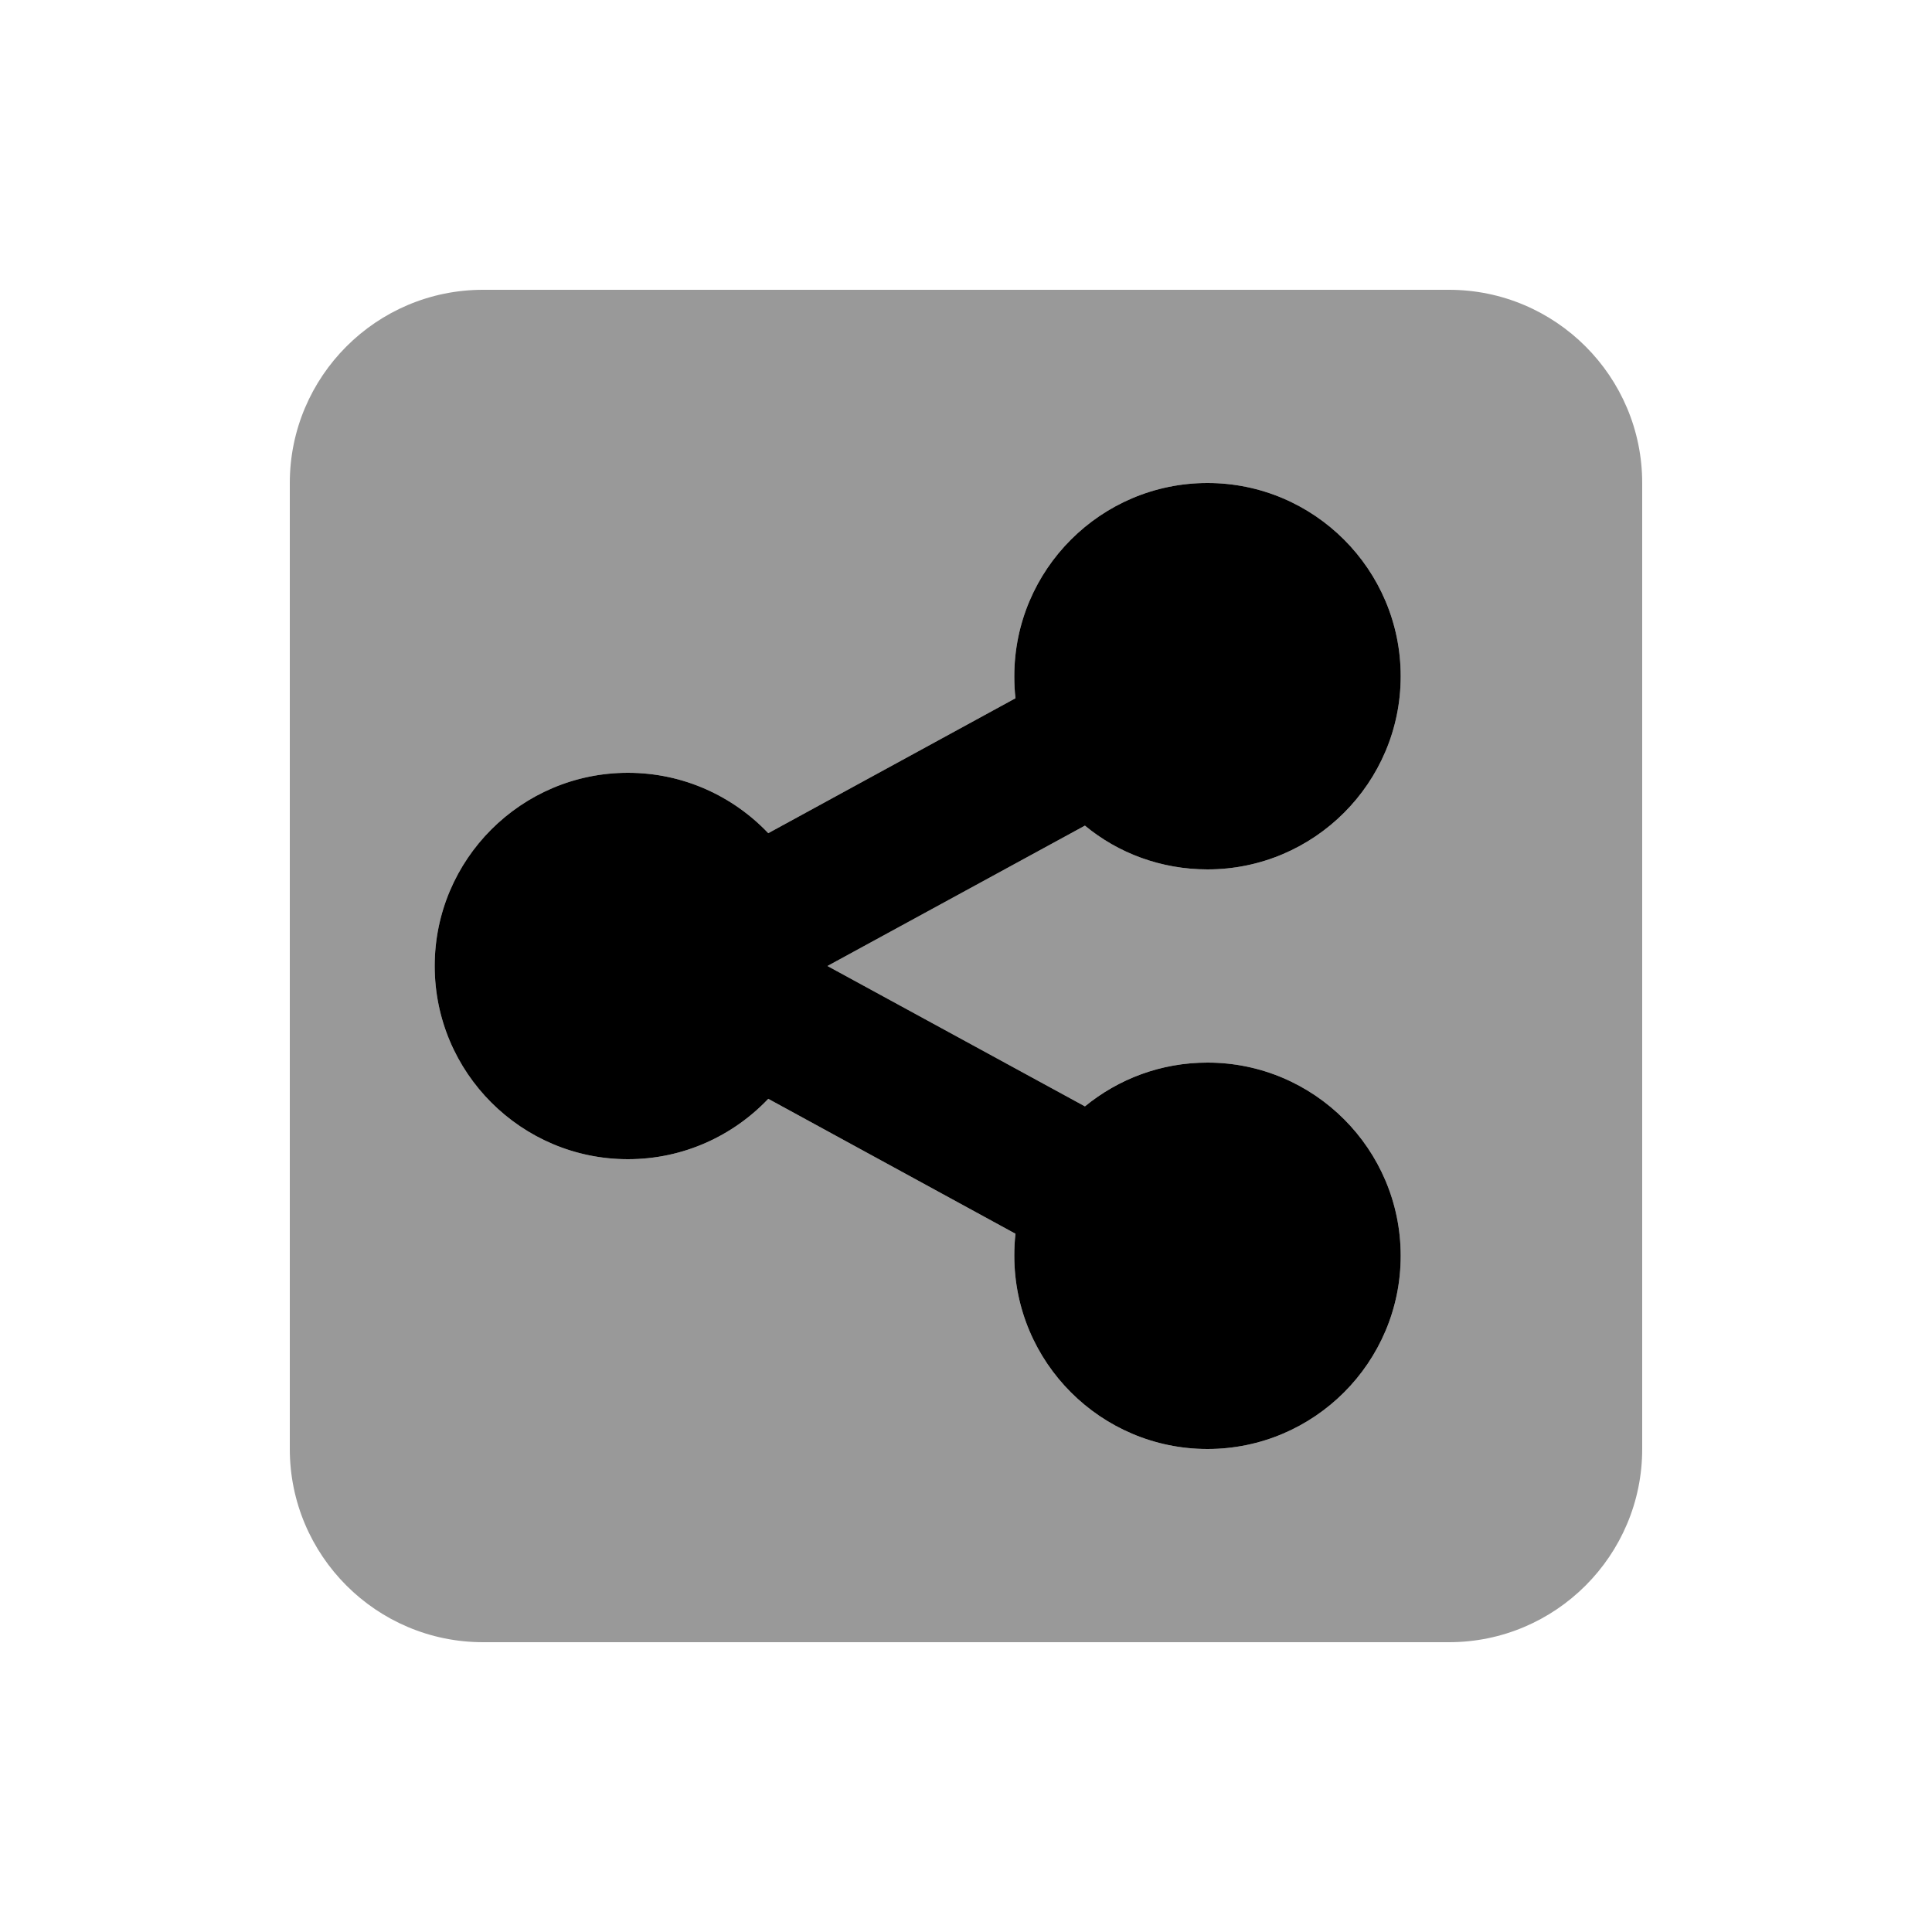 <svg xmlns="http://www.w3.org/2000/svg" viewBox="0 0 640 640"><!--! Font Awesome Pro 7.1.0 by @fontawesome - https://fontawesome.com License - https://fontawesome.com/license (Commercial License) Copyright 2025 Fonticons, Inc. --><path opacity=".4" fill="currentColor" d="M96 160L96 480C96 515.3 124.7 544 160 544L480 544C515.3 544 544 515.3 544 480L544 160C544 124.7 515.3 96 480 96L160 96C124.7 96 96 124.7 96 160zM144 320C144 284.7 172.7 256 208 256C226.3 256 242.8 263.7 254.5 276L336.4 231.3C336.1 228.9 336 226.4 336 224C336 188.7 364.7 160 400 160C435.3 160 464 188.7 464 224C464 259.3 435.3 288 400 288C384.6 288 370.5 282.6 359.4 273.5L274.1 320L359.4 366.5C370.4 357.4 384.6 352 400 352C435.3 352 464 380.7 464 416C464 451.3 435.3 480 400 480C364.7 480 336 451.3 336 416C336 413.5 336.1 411.1 336.4 408.7L254.5 364C242.8 376.3 226.3 384 208 384C172.7 384 144 355.3 144 320z"/><path fill="currentColor" d="M400 288C435.3 288 464 259.3 464 224C464 188.7 435.3 160 400 160C364.7 160 336 188.7 336 224C336 226.5 336.1 228.9 336.4 231.3L254.5 276C242.8 263.7 226.3 256 208 256C172.7 256 144 284.7 144 320C144 355.3 172.7 384 208 384C226.3 384 242.8 376.3 254.5 364L336.4 408.7C336.1 411.1 336 413.6 336 416C336 451.3 364.7 480 400 480C435.3 480 464 451.3 464 416C464 380.7 435.3 352 400 352C384.6 352 370.5 357.4 359.4 366.5L274.1 320L359.4 273.5C370.4 282.6 384.6 288 400 288z"/></svg>